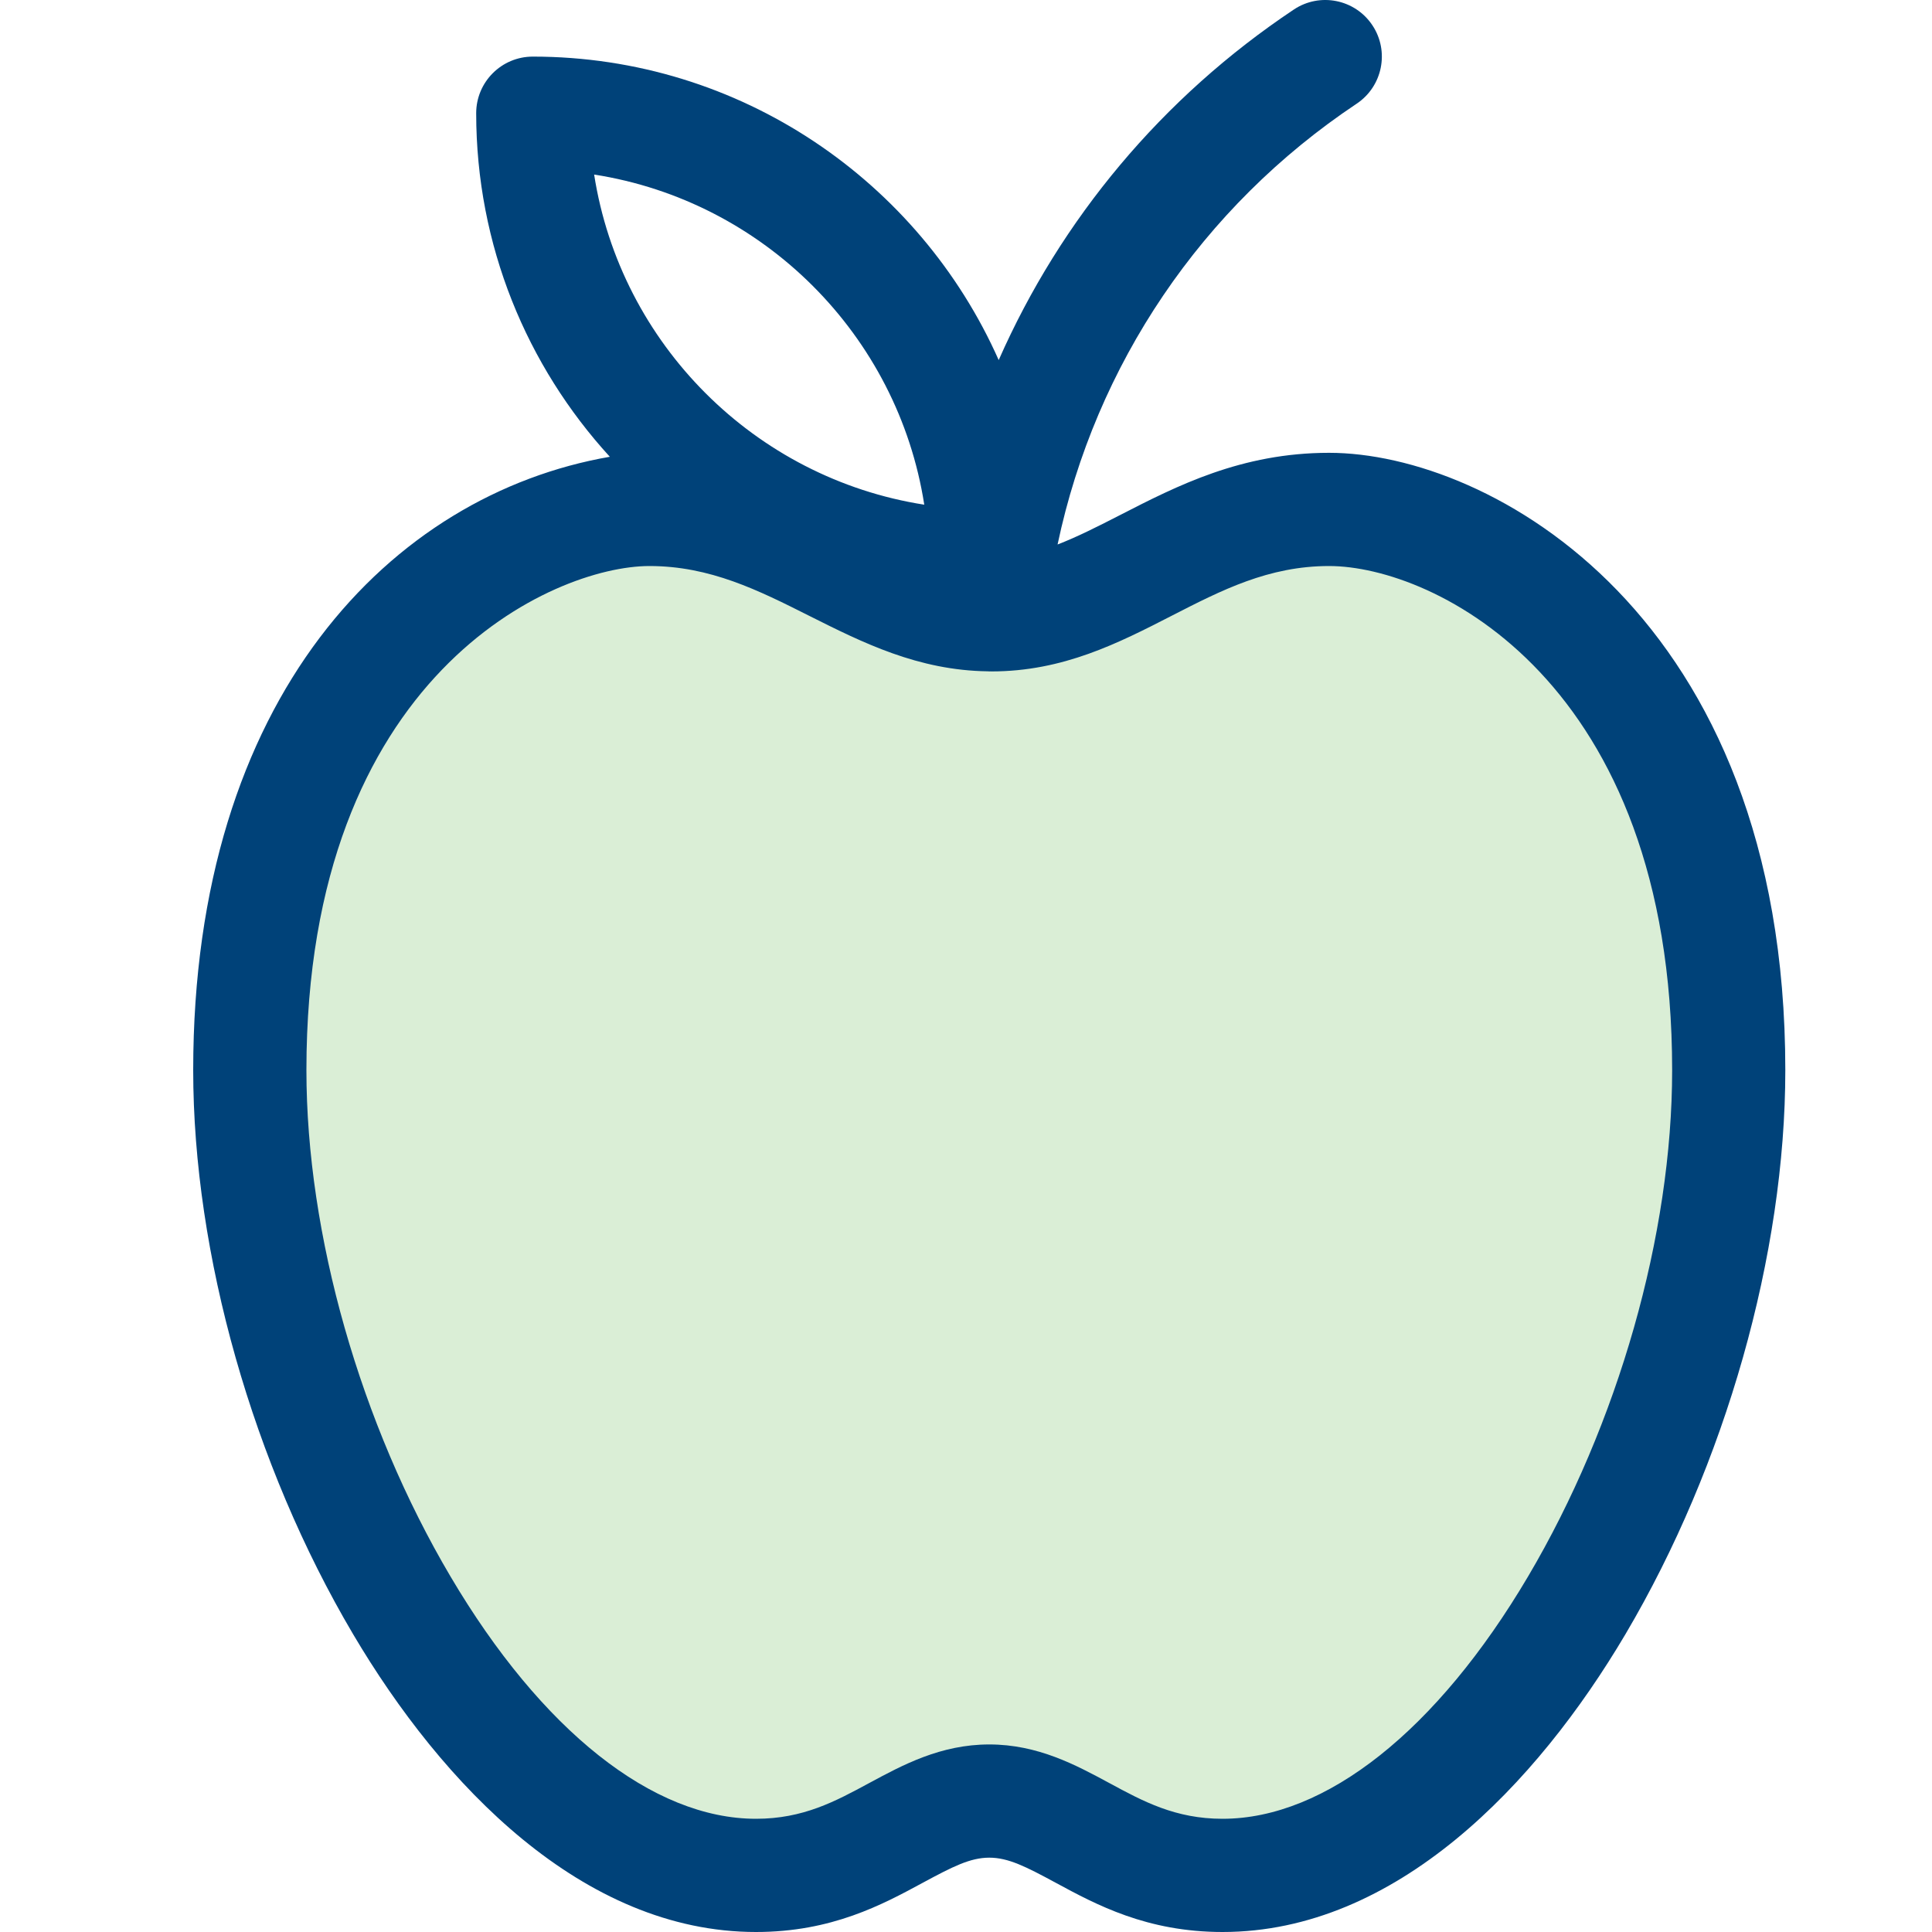 <svg width="40" height="40" viewBox="0 0 40 40" fill="none" xmlns="http://www.w3.org/2000/svg">
<path d="M6.326 16.878C7.095 14.295 9.164 12.305 11.775 11.635C12.982 11.326 14.246 11.315 15.458 11.604L17.974 12.203C19.39 12.54 20.863 12.564 22.29 12.273L25.857 11.545C27.082 11.295 28.349 11.343 29.551 11.687C31.824 12.336 33.679 13.984 34.592 16.165L34.985 17.104C35.611 18.599 35.86 20.225 35.711 21.84L35.302 26.252C35.21 27.247 34.969 28.223 34.587 29.147L33.351 32.14C32.612 33.929 31.353 35.454 29.736 36.517L29.486 36.682C27.466 38.011 24.979 38.462 22.618 37.937C21.388 37.664 20.107 37.655 18.874 37.914C16.324 38.451 13.668 37.835 11.615 36.231L11.424 36.082C10.413 35.292 9.576 34.304 8.963 33.177L7.028 29.617C6.361 28.388 5.958 27.033 5.847 25.639L5.544 21.863C5.446 20.633 5.576 19.394 5.929 18.211L6.326 16.878Z" fill="#DAEED6"/>
<path d="M4 22.157C4 25.961 5.237 30.326 7.31 33.833C9.152 36.95 12.064 40 15.652 40C17.22 40 18.268 39.434 19.11 38.978C19.722 38.648 20.087 38.461 20.482 38.461C20.877 38.461 21.242 38.648 21.853 38.978C22.695 39.434 23.744 40 25.312 40C28.903 40 31.815 36.944 33.654 33.833C35.726 30.326 36.963 25.961 36.963 22.157C36.963 12.712 30.833 9.375 27.517 9.375C25.701 9.375 24.368 10.059 23.193 10.662C22.74 10.894 22.317 11.11 21.896 11.273C22.682 7.552 24.881 4.285 28.088 2.147C28.626 1.788 28.772 1.06 28.413 0.522C28.054 -0.017 27.326 -0.162 26.788 0.197C24.061 2.015 21.963 4.538 20.677 7.455C19.036 3.758 15.33 1.172 11.031 1.172C10.384 1.172 9.859 1.697 9.859 2.344C9.859 5.082 10.909 7.58 12.626 9.457C8.11 10.242 4 14.426 4 22.157ZM12.301 3.614C15.81 4.161 18.589 6.94 19.136 10.449C15.628 9.901 12.849 7.122 12.301 3.614ZM13.446 11.719C14.702 11.719 15.701 12.22 16.758 12.752C17.864 13.307 19.009 13.88 20.453 13.899C20.464 13.899 20.476 13.901 20.487 13.901C20.491 13.901 20.495 13.9 20.499 13.9C20.508 13.9 20.517 13.901 20.527 13.901C22.012 13.901 23.156 13.314 24.262 12.747C25.293 12.218 26.267 11.719 27.517 11.719C29.684 11.719 34.62 14.093 34.62 22.157C34.62 25.56 33.504 29.479 31.636 32.641C29.752 35.828 27.447 37.656 25.312 37.656C24.336 37.656 23.671 37.297 22.967 36.916C22.274 36.542 21.488 36.117 20.482 36.117C19.475 36.117 18.689 36.542 17.996 36.916C17.292 37.297 16.627 37.656 15.652 37.656C13.516 37.656 11.211 35.828 9.328 32.641C7.459 29.479 6.344 25.56 6.344 22.157C6.344 13.964 11.461 11.719 13.446 11.719Z" fill="#004279"/>
</svg>
